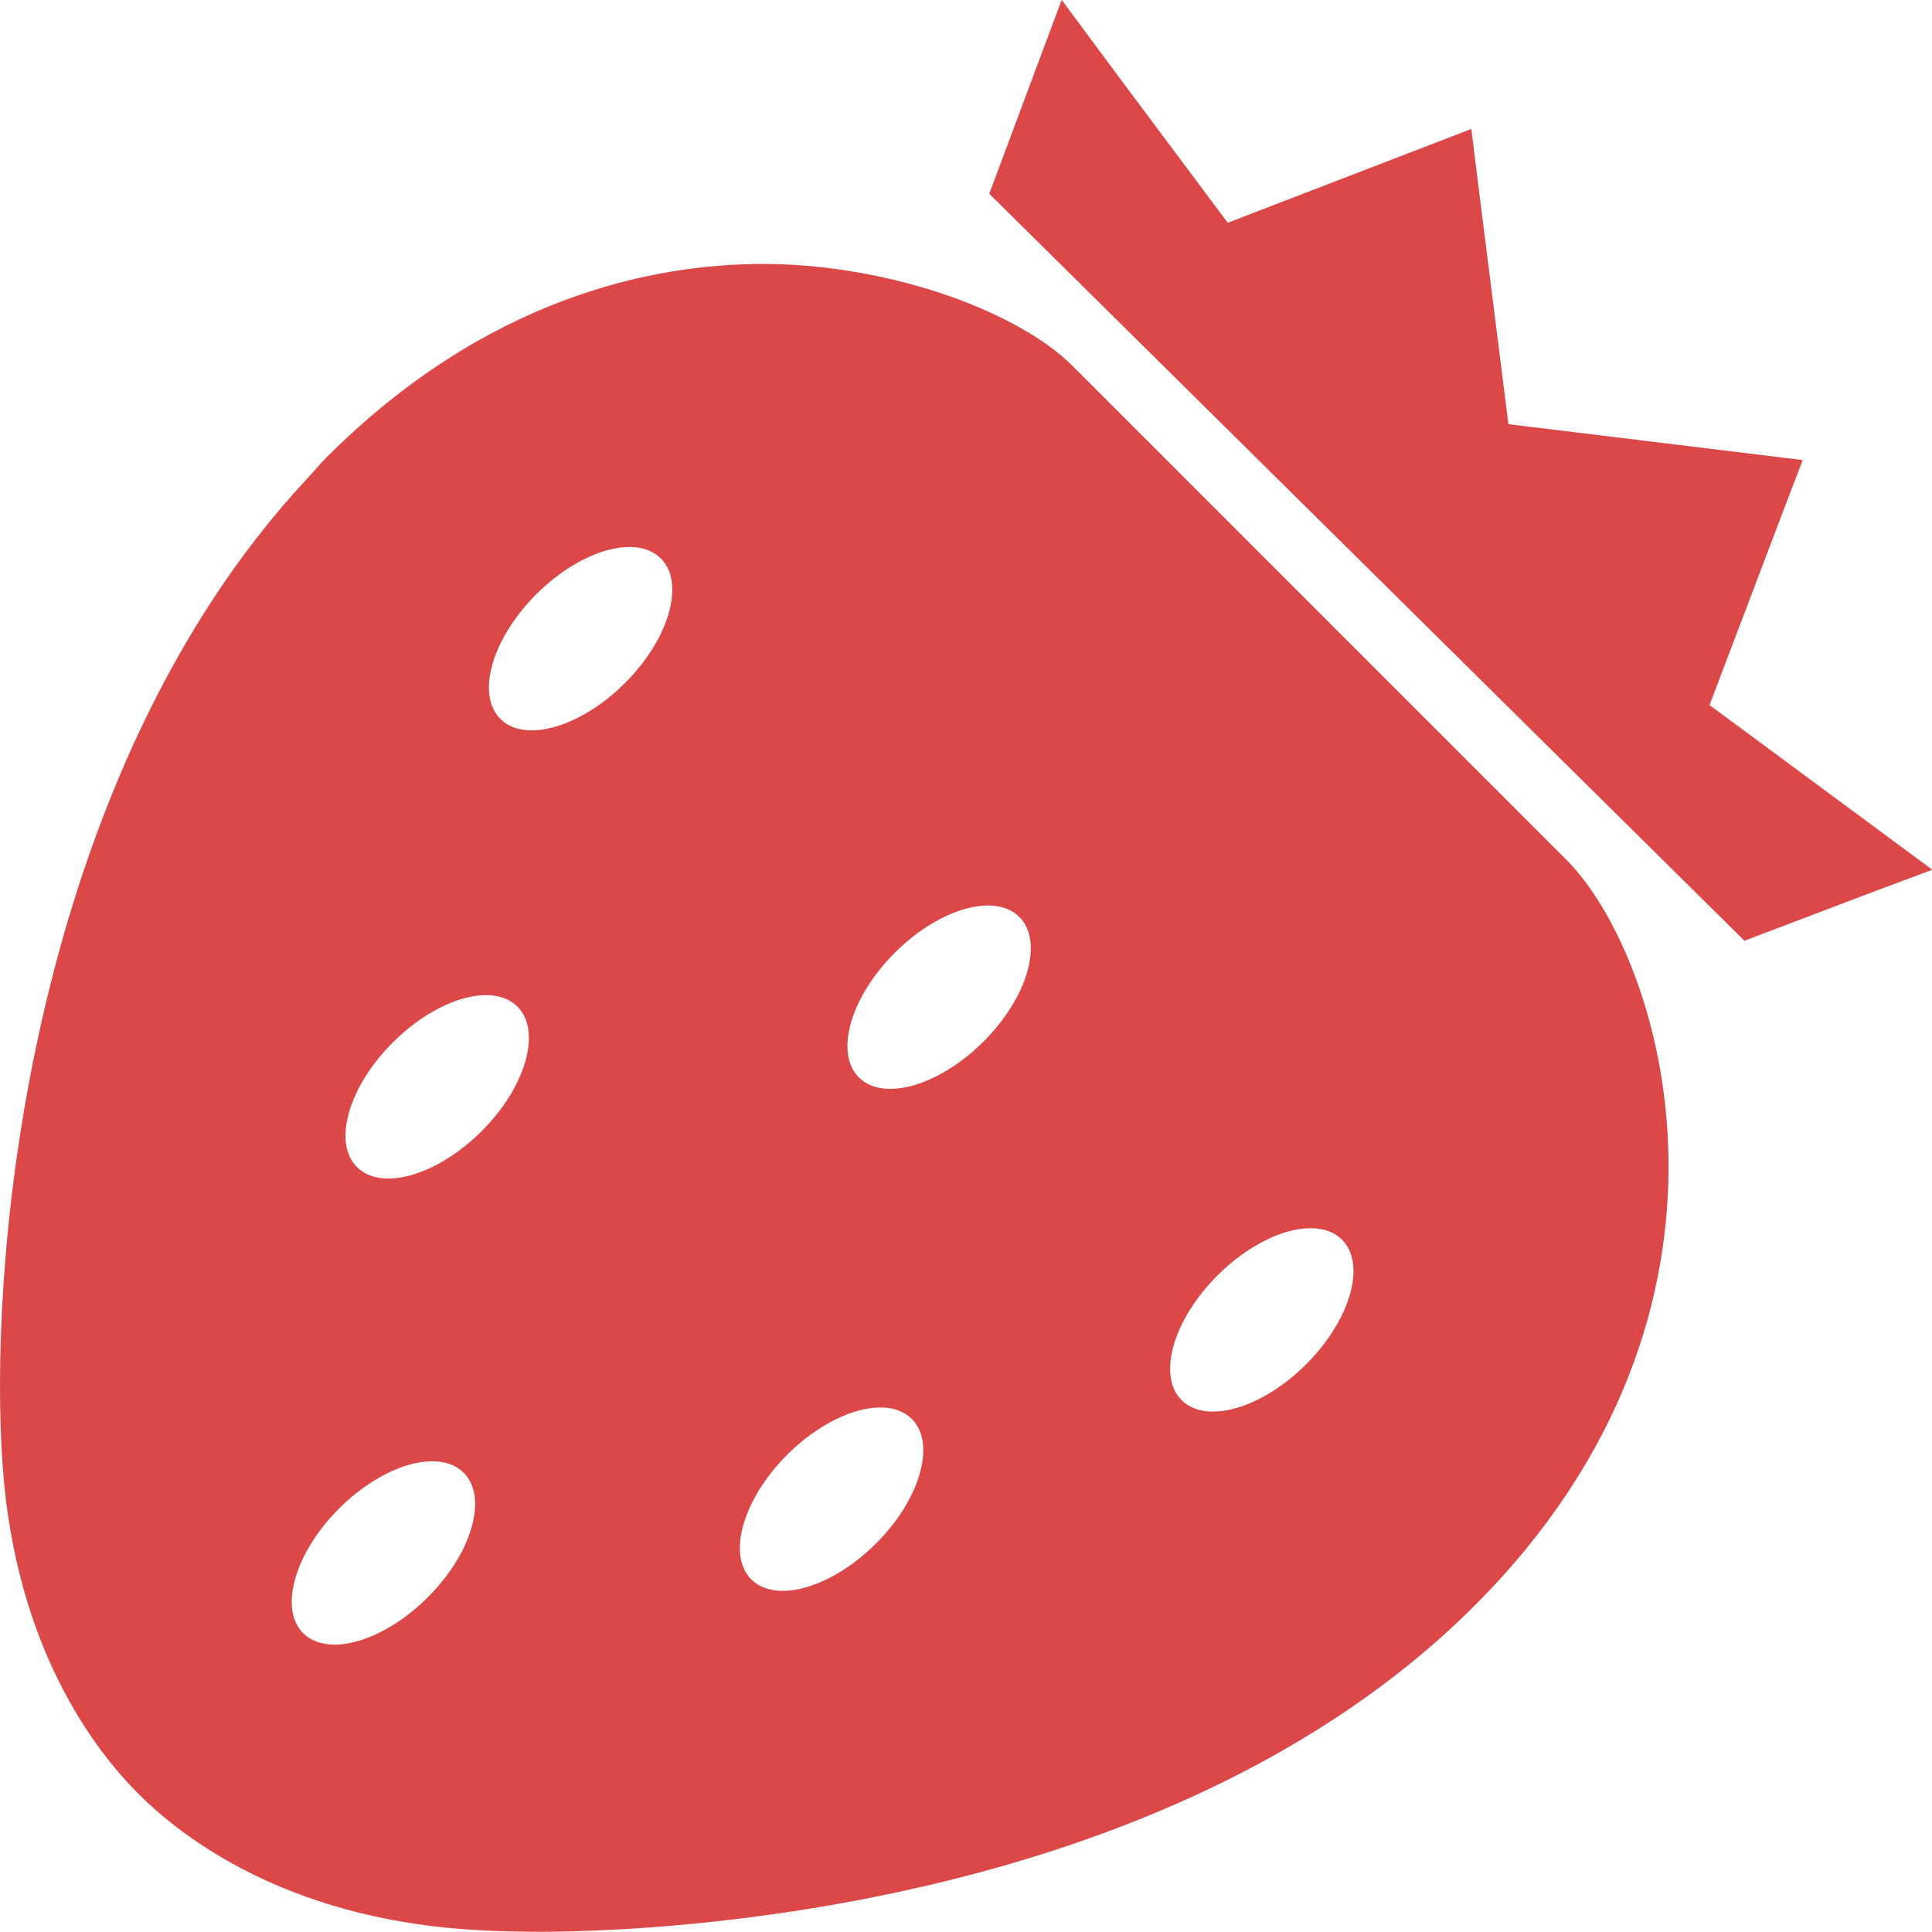 <!--?xml version="1.0" encoding="utf-8"?-->
<!-- Generator: Adobe Illustrator 18.0.0, SVG Export Plug-In . SVG Version: 6.00 Build 0)  -->

<svg version="1.1" id="_x32_" xmlns="http://www.w3.org/2000/svg" xmlns:xlink="http://www.w3.org/1999/xlink" x="0px" y="0px" viewBox="0 0 512 512" style="width: 256px; height: 256px; opacity: 1;" xml:space="preserve">
<style type="text/css">
	.st0{fill:#4B4B4B;}
</style>
<g>
	<polygon class="st0" points="512,230.427 453.046,186.849 472.924,134.5 477.682,122.074 477.643,122.07 477.702,121.914 
		399.752,112.409 391.784,49.226 389.944,34.337 389.907,34.349 389.887,34.185 325.358,59.029 296.776,20.76 281.465,0.113 
		281.429,0.207 281.316,0.055 262.164,51.35 462.294,249.305 494.435,237.098 511.906,230.555 511.824,230.493 	" style="fill: rgb(220, 72, 72);"></polygon>
	<path class="st0" d="M284.185,96.922c-9.375-9.38-28.158-18.734-50.886-23.571c-0.248-0.051-0.488-0.109-0.738-0.164
		c-9.544-1.979-19.696-3.24-30.246-3.24c-29.43,0-73.41,8.893-115.774,51.256c-1.729,1.725-3.254,3.619-4.919,5.399
		c-1.417,1.518-2.816,3.045-4.187,4.598c-3.49,3.947-6.824,8.003-10.025,12.16c-0.841,1.097-1.687,2.194-2.51,3.302
		C6.765,224.985-3.08,336.085,0.718,388.689c3.439,47.548,23.996,74.718,35.946,86.679c11.953,11.946,39.112,32.495,86.667,35.93
		c5.934,0.43,12.636,0.648,19.921,0.648c0,0,0.004,0,0.008,0c8.651,0,28.835-0.449,54.934-3.763c0.95-0.117,1.908-0.246,2.865-0.375
		c1.526-0.199,3.061-0.41,4.622-0.632c1.548-0.222,3.101-0.449,4.667-0.687c1.052-0.16,2.113-0.328,3.18-0.5
		c1.868-0.297,3.74-0.601,5.631-0.929c0.906-0.152,1.825-0.32,2.739-0.484c1.984-0.355,3.969-0.71,5.976-1.093
		c1.054-0.203,2.126-0.426,3.189-0.636c1.844-0.367,3.685-0.73,5.543-1.124c1.716-0.363,3.457-0.758,5.192-1.148
		c1.223-0.273,2.439-0.535,3.666-0.82c48.43-11.278,103.969-32.897,145.344-74.273c79.036-79.028,49.796-172.132,24.289-197.643
		L284.185,96.922z M124.967,404.78c-1.788,6.262-5.91,12.836-11.602,18.527c-7.733,7.73-17.2,12.539-24.703,12.539
		c-3.459,0-6.336-1.054-8.323-3.037c-6.48-6.48-2.218-21.299,9.506-33.033c7.729-7.73,17.196-12.531,24.707-12.531
		c3.459,0,6.336,1.046,8.319,3.029C126.001,393.404,126.743,398.557,124.967,404.78z M139.219,281.265
		c-1.784,6.254-5.906,12.835-11.598,18.523c-7.737,7.733-17.204,12.535-24.707,12.535c-3.459,0-6.336-1.046-8.319-3.037
		c-6.488-6.496-2.225-21.31,9.502-33.026c7.737-7.737,17.204-12.539,24.707-12.539c3.455,0,6.332,1.046,8.315,3.037
		C140.25,269.89,140.999,275.043,139.219,281.265z M177.222,162.49c-1.788,6.258-5.906,12.836-11.594,18.523
		c-7.737,7.733-17.208,12.535-24.71,12.535c-3.459,0-6.336-1.046-8.319-3.037c-1.983-1.979-3.033-4.856-3.033-8.315
		c0-7.503,4.802-16.97,12.539-24.699c7.726-7.734,17.188-12.539,24.695-12.539c3.463,0,6.344,1.05,8.331,3.041
		C178.257,151.122,178.998,156.267,177.222,162.49z M243.734,390.539c-1.788,6.254-5.906,12.836-11.598,18.523
		c-7.734,7.73-17.2,12.531-24.707,12.531c-3.459,0-6.336-1.05-8.323-3.033c-6.484-6.488-2.225-21.307,9.498-33.026
		c7.737-7.737,17.204-12.539,24.707-12.539c3.463,0,6.34,1.05,8.327,3.037C244.769,379.163,245.514,384.316,243.734,390.539z
		 M260.638,276.034c-7.737,7.73-17.204,12.531-24.707,12.531c-3.459,0-6.336-1.046-8.319-3.037
		c-6.484-6.48-2.221-21.299,9.502-33.026c7.737-7.737,17.208-12.539,24.707-12.539c3.459,0,6.336,1.046,8.323,3.037
		C276.631,249.493,272.368,264.311,260.638,276.034z M346.153,361.55c-7.734,7.729-17.196,12.535-24.699,12.535
		c-3.462,0-6.34-1.05-8.326-3.037c-6.484-6.484-2.225-21.303,9.494-33.03c7.737-7.733,17.2-12.535,24.695-12.535
		c3.466,0,6.348,1.054,8.334,3.049c1.987,1.979,3.037,4.856,3.041,8.311C358.696,344.35,353.89,353.817,346.153,361.55z" style="fill: rgb(220, 72, 72);"></path>
</g>
</svg>
